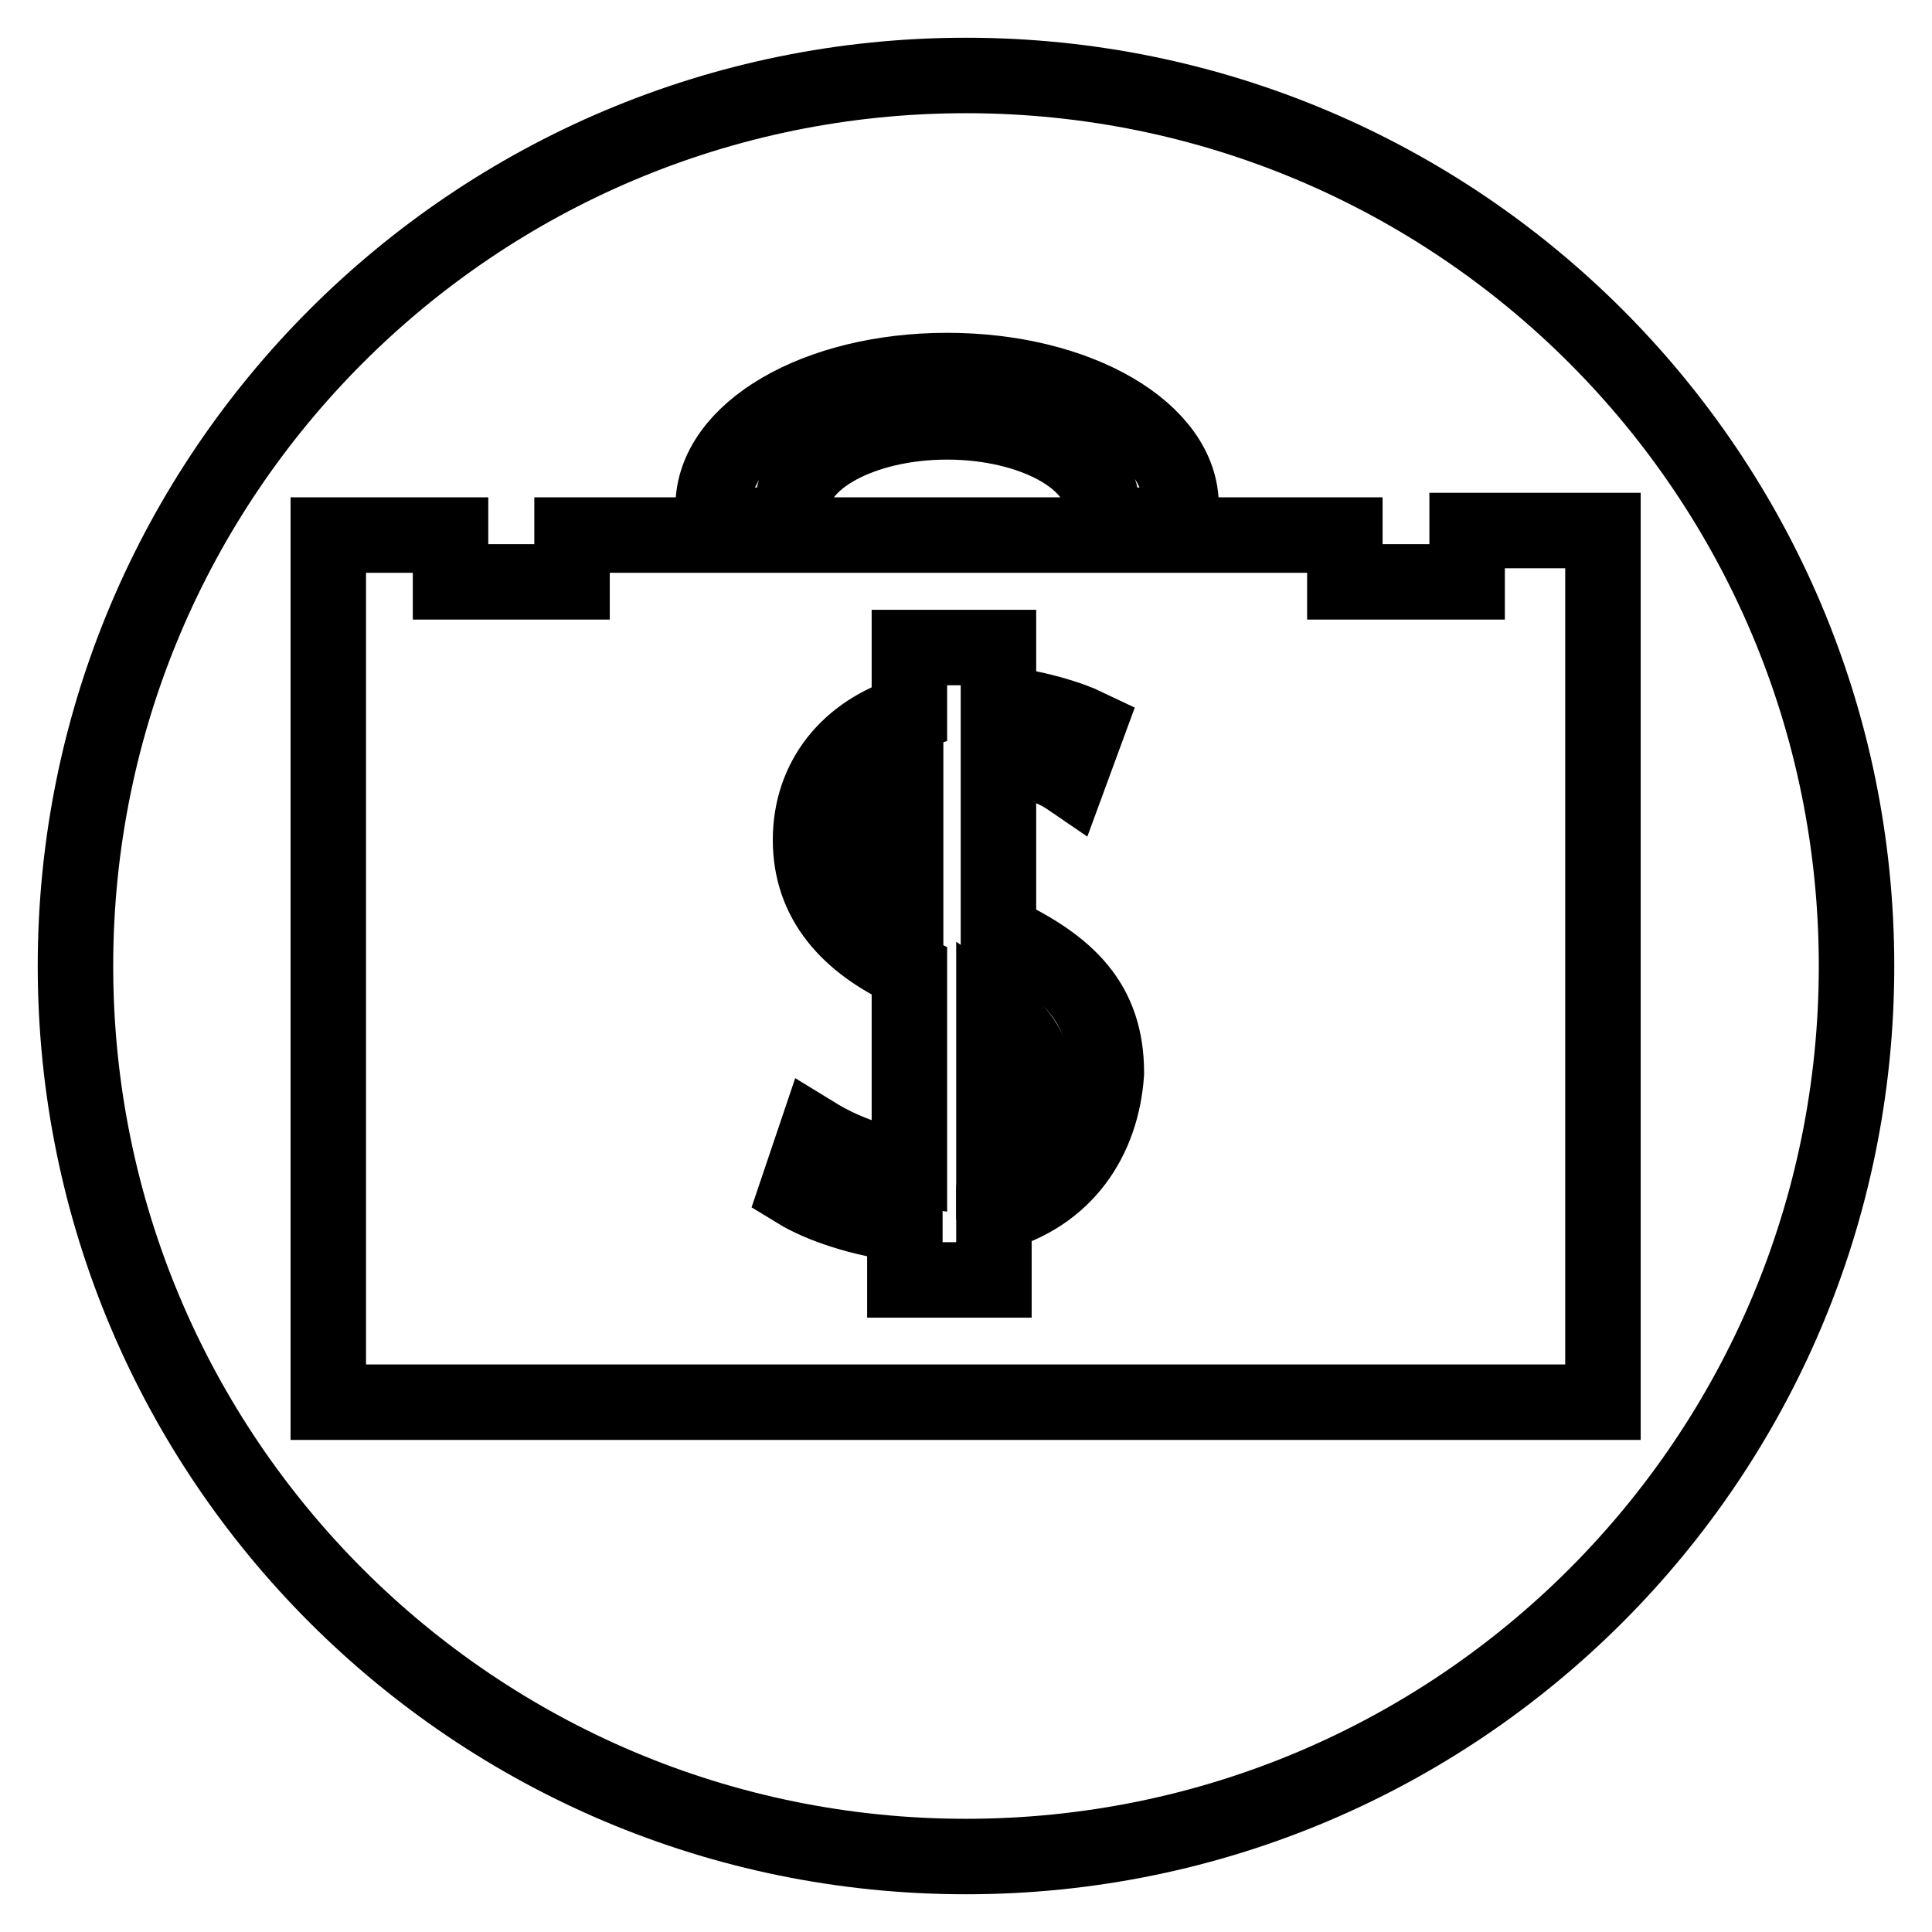 <?xml version="1.0" encoding="utf-8"?>
<!-- Svg Vector Icons : http://www.onlinewebfonts.com/icon -->
<!DOCTYPE svg PUBLIC "-//W3C//DTD SVG 1.1//EN" "http://www.w3.org/Graphics/SVG/1.1/DTD/svg11.dtd">
<svg version="1.1" xmlns="http://www.w3.org/2000/svg" xmlns:xlink="http://www.w3.org/1999/xlink" x="0px" y="0px" viewBox="0 0 256 256" enable-background="new 0 0 256 256" xml:space="preserve">
<g><g><path stroke-width="10" fill-opacity="0" stroke="#000000"  d="M10,128c0,65.2,52.8,118,118,118c65.2,0,118-52.8,118-118c0-65.2-52.8-118-118-118C62.8,10,10,62.8,10,128z"/><path stroke-width="10" fill-opacity="0" stroke="#000000"  d="M125.5,49.1c-17.4,0-31,8.1-31,18v2.5H105v-2.5c0-6.2,9.3-11.2,20.5-11.2s20.5,5,20.5,11.2v2.5h10.5v-2.5C156.6,57.2,142.9,49.1,125.5,49.1z"/><path stroke-width="10" fill-opacity="0" stroke="#000000"  d="M131.7,134.2v19.2c3.7-1.9,5.6-5.6,5.6-9.3C137.3,139.8,135.4,136.7,131.7,134.2z"/><path stroke-width="10" fill-opacity="0" stroke="#000000"  d="M115.6,110.6c0,3.7,1.3,6.2,4.4,8.1v-16.2C116.8,104.4,115.6,107.5,115.6,110.6z"/><path stroke-width="10" fill-opacity="0" stroke="#000000"  d="M194.4,77.1h-16.2v-6.2H75.8v6.2H59.7v-6.2H43.5v114.9h168.9V70.3h-18V77.1L194.4,77.1z M131.7,160.9v8.7h-11.8v-7.4c-5.6-0.6-11.2-2.5-14.3-4.4l2.5-7.4c3.1,1.9,7.4,3.7,12.4,4.4v-26.1c-8.1-3.7-13.1-9.3-13.1-17.4s5-14.3,13.1-16.8v-8.7h11.8v7.4c5,0.6,9.3,1.9,11.8,3.1l-2.5,6.8c-1.9-1.3-5-2.5-9.3-3.1v23.6c9.3,4.4,14.3,9.3,14.3,18.6C146,151,141.1,158.4,131.7,160.9z"/></g></g>
</svg>